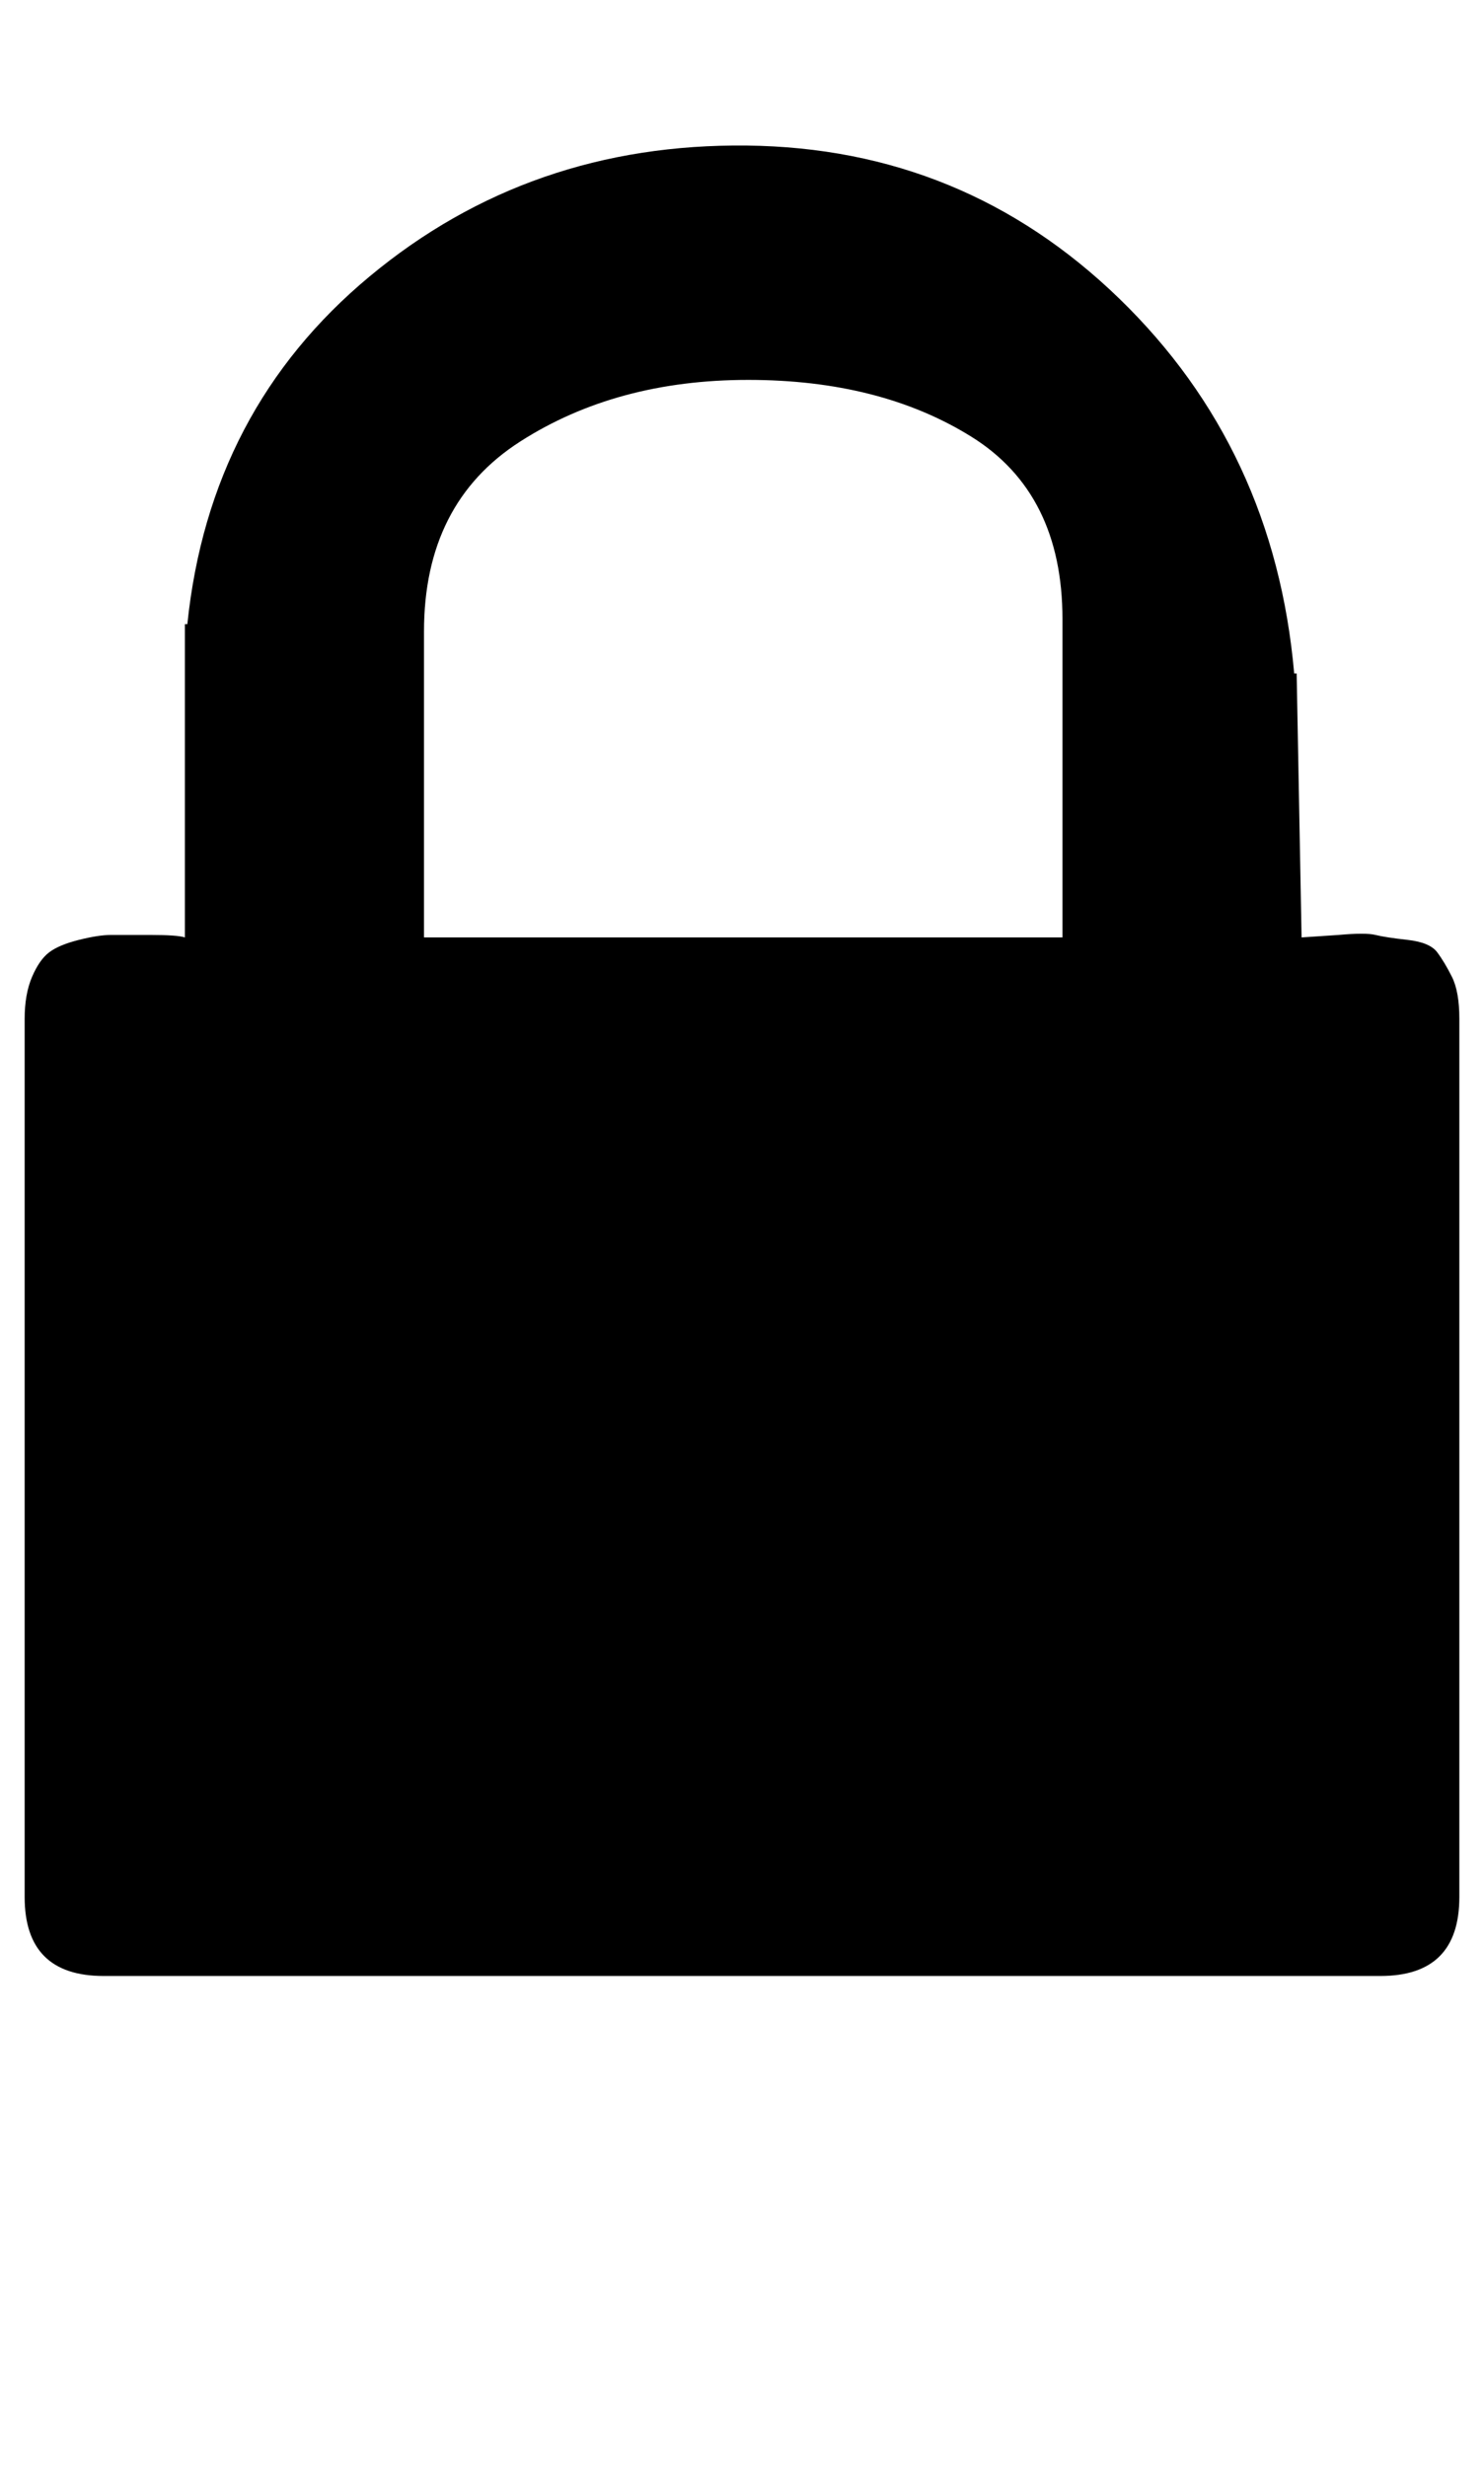 <?xml version="1.0" standalone="no"?>
<!DOCTYPE svg PUBLIC "-//W3C//DTD SVG 1.1//EN" "http://www.w3.org/Graphics/SVG/1.1/DTD/svg11.dtd" >
<svg xmlns="http://www.w3.org/2000/svg" xmlns:xlink="http://www.w3.org/1999/xlink" version="1.1" viewBox="-10 0 602 1000">
   <path fill="currentColor"
d="M582 413v356q0 32 -32 32h-518q-32 0 -32 -32v-356q0 -10 3 -17t7 -10t12 -5t13 -2h16q11 0 14 1v-127h1q9 -87 74 -141t153 -53t151 62t71 152h1l2 107l15 -1q11 -1 15 0t13 2t12 5t6 10t3 17zM421 251q0 -51 -37 -74t-90.5 -23t-92.5 25t-39 77v124h259v-129z" />
</svg>

